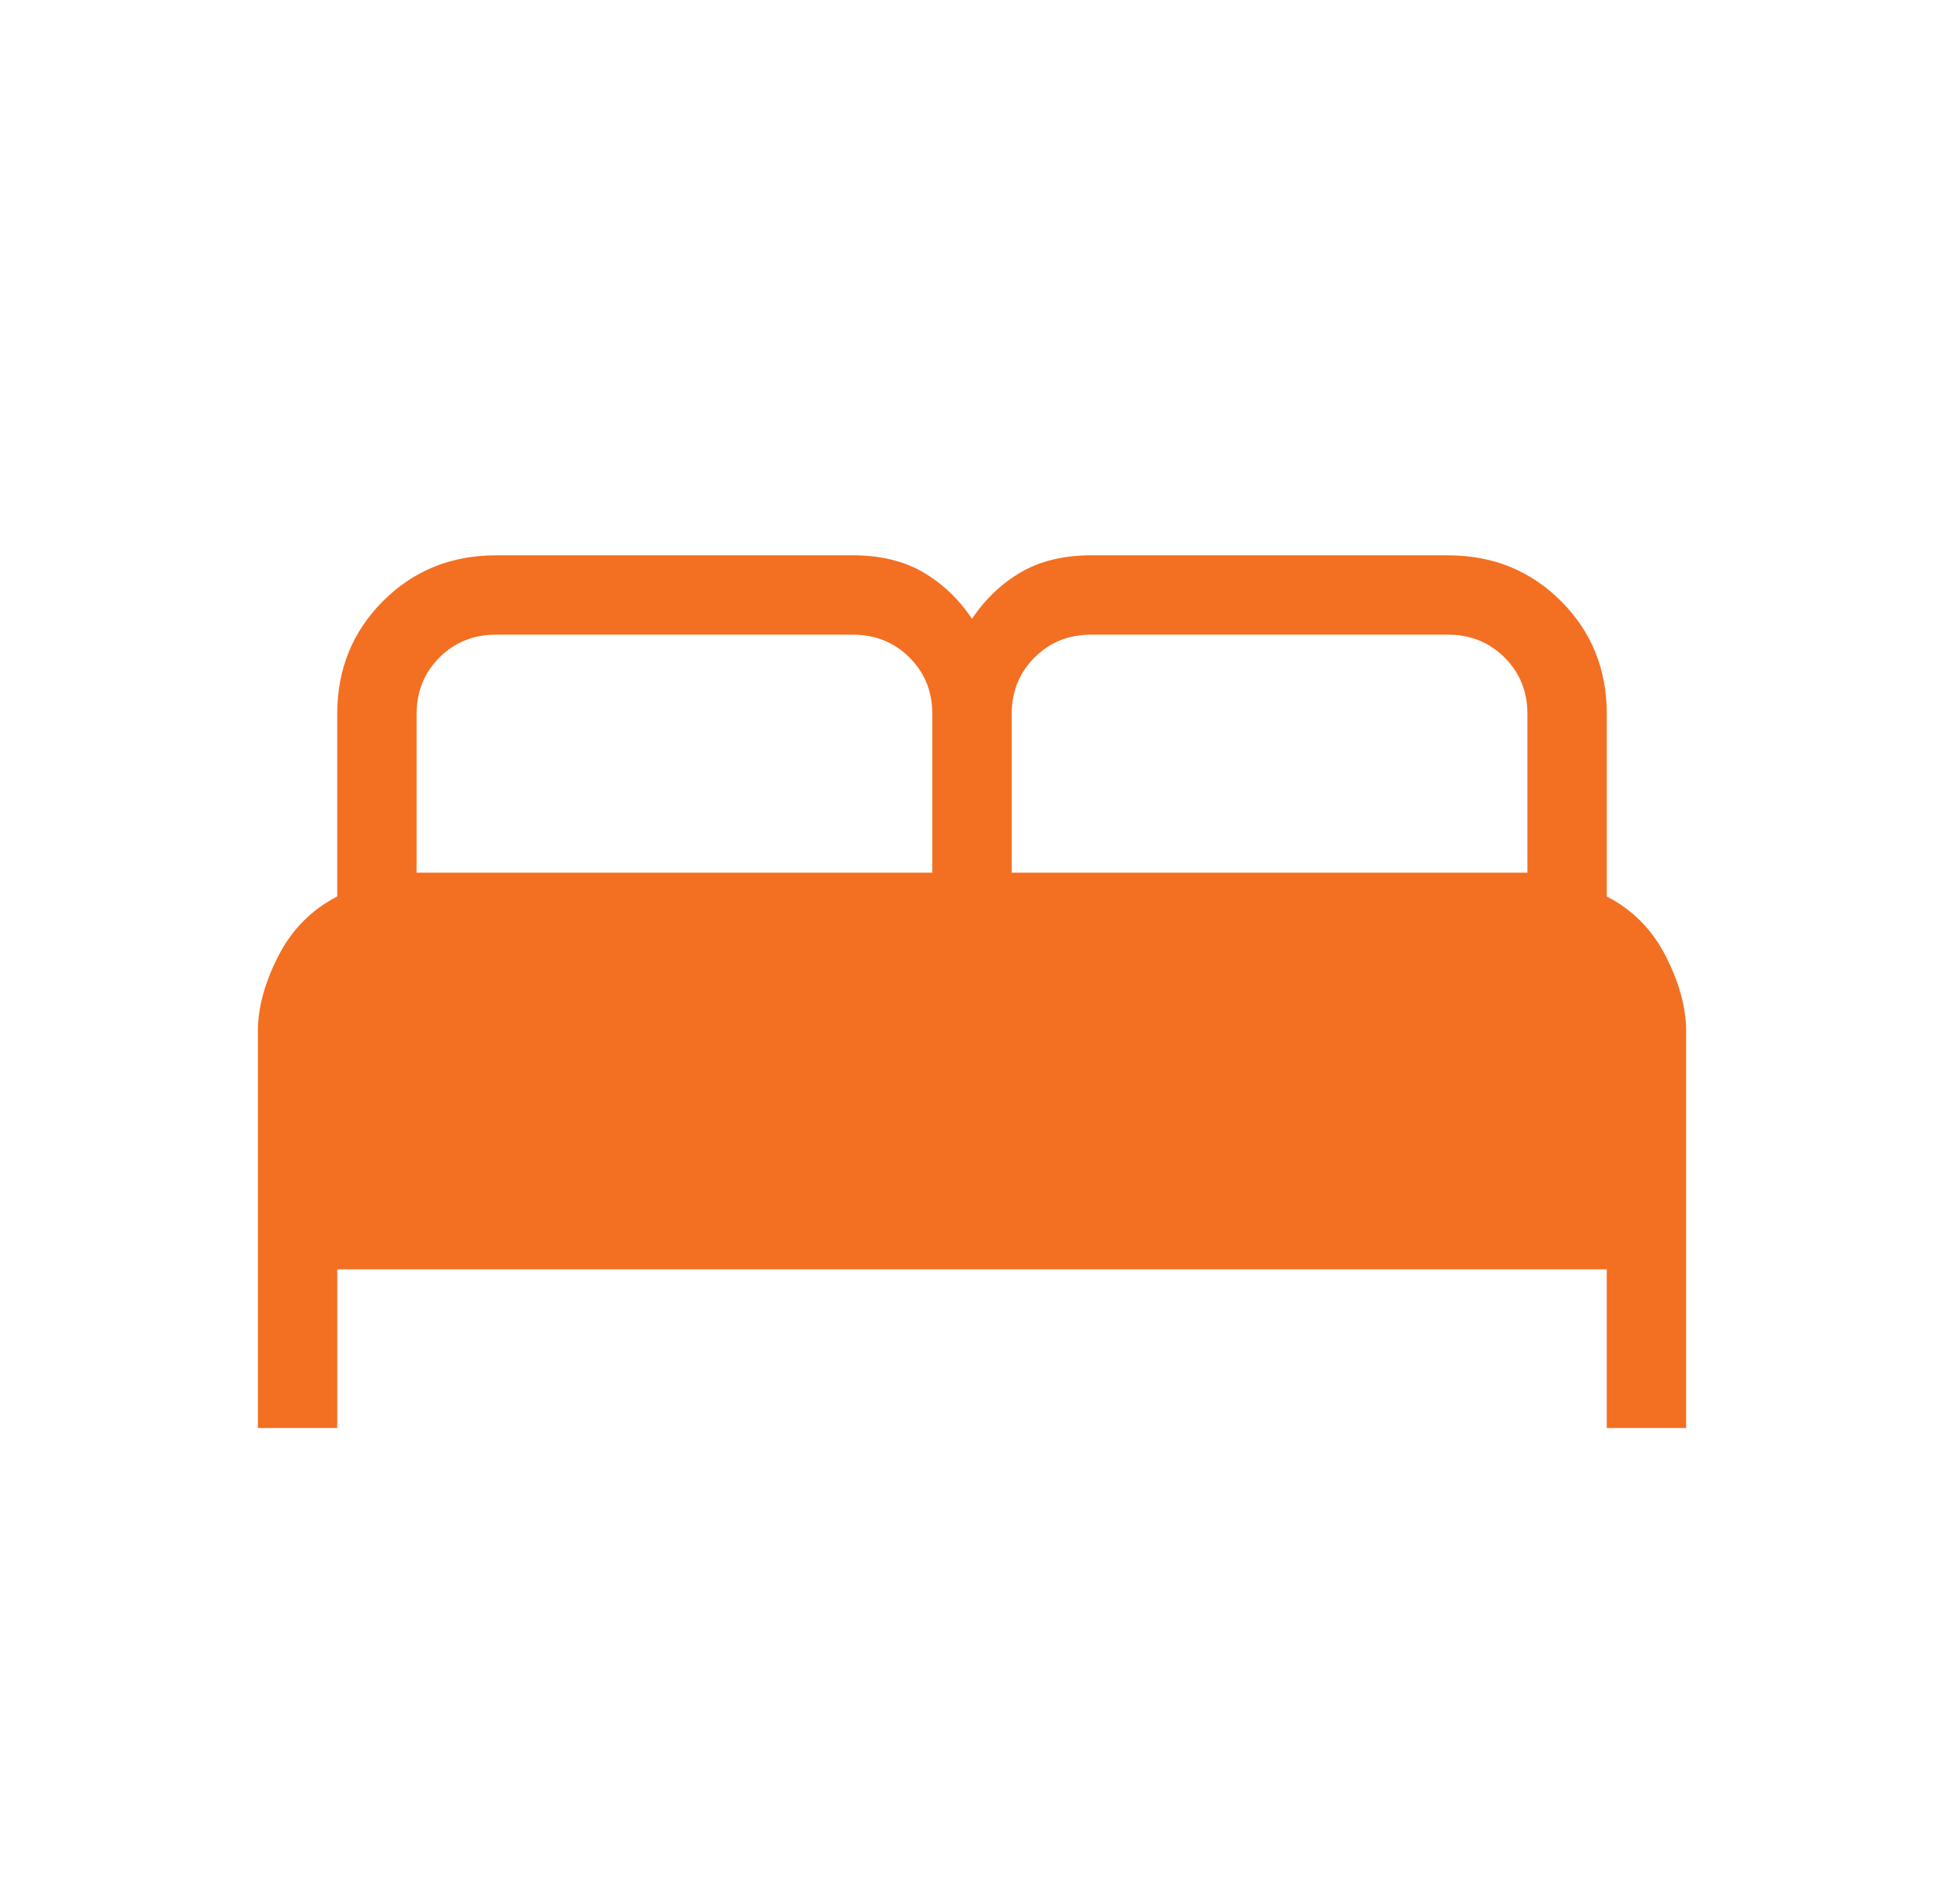 <svg width="49" height="48" viewBox="0 0 49 48" fill="none" xmlns="http://www.w3.org/2000/svg">
<g id="material-symbols-light:bed">
<path id="Vector" d="M6.5 36V26C6.5 25.408 6.671 24.777 7.012 24.108C7.353 23.439 7.849 22.936 8.5 22.6V18C8.5 16.872 8.885 15.923 9.654 15.154C10.423 14.385 11.372 14 12.5 14H21.5C22.189 14 22.778 14.142 23.266 14.426C23.753 14.709 24.164 15.1 24.5 15.6C24.836 15.1 25.247 14.709 25.734 14.426C26.222 14.142 26.811 14 27.5 14H36.5C37.628 14 38.577 14.385 39.346 15.154C40.115 15.923 40.5 16.872 40.5 18V22.6C41.152 22.936 41.648 23.439 41.988 24.108C42.329 24.777 42.5 25.408 42.5 26V36H40.5V32H8.5V36H6.5ZM25.5 22H38.5V18C38.5 17.433 38.308 16.959 37.924 16.576C37.54 16.193 37.065 16.001 36.5 16H27.5C26.933 16 26.459 16.192 26.076 16.576C25.693 16.96 25.501 17.435 25.5 18V22ZM10.5 22H23.5V18C23.5 17.433 23.308 16.959 22.924 16.576C22.54 16.193 22.065 16.001 21.5 16H12.5C11.933 16 11.459 16.192 11.076 16.576C10.693 16.96 10.501 17.435 10.5 18V22Z" fill="#F36F21"/>
</g>
</svg>
